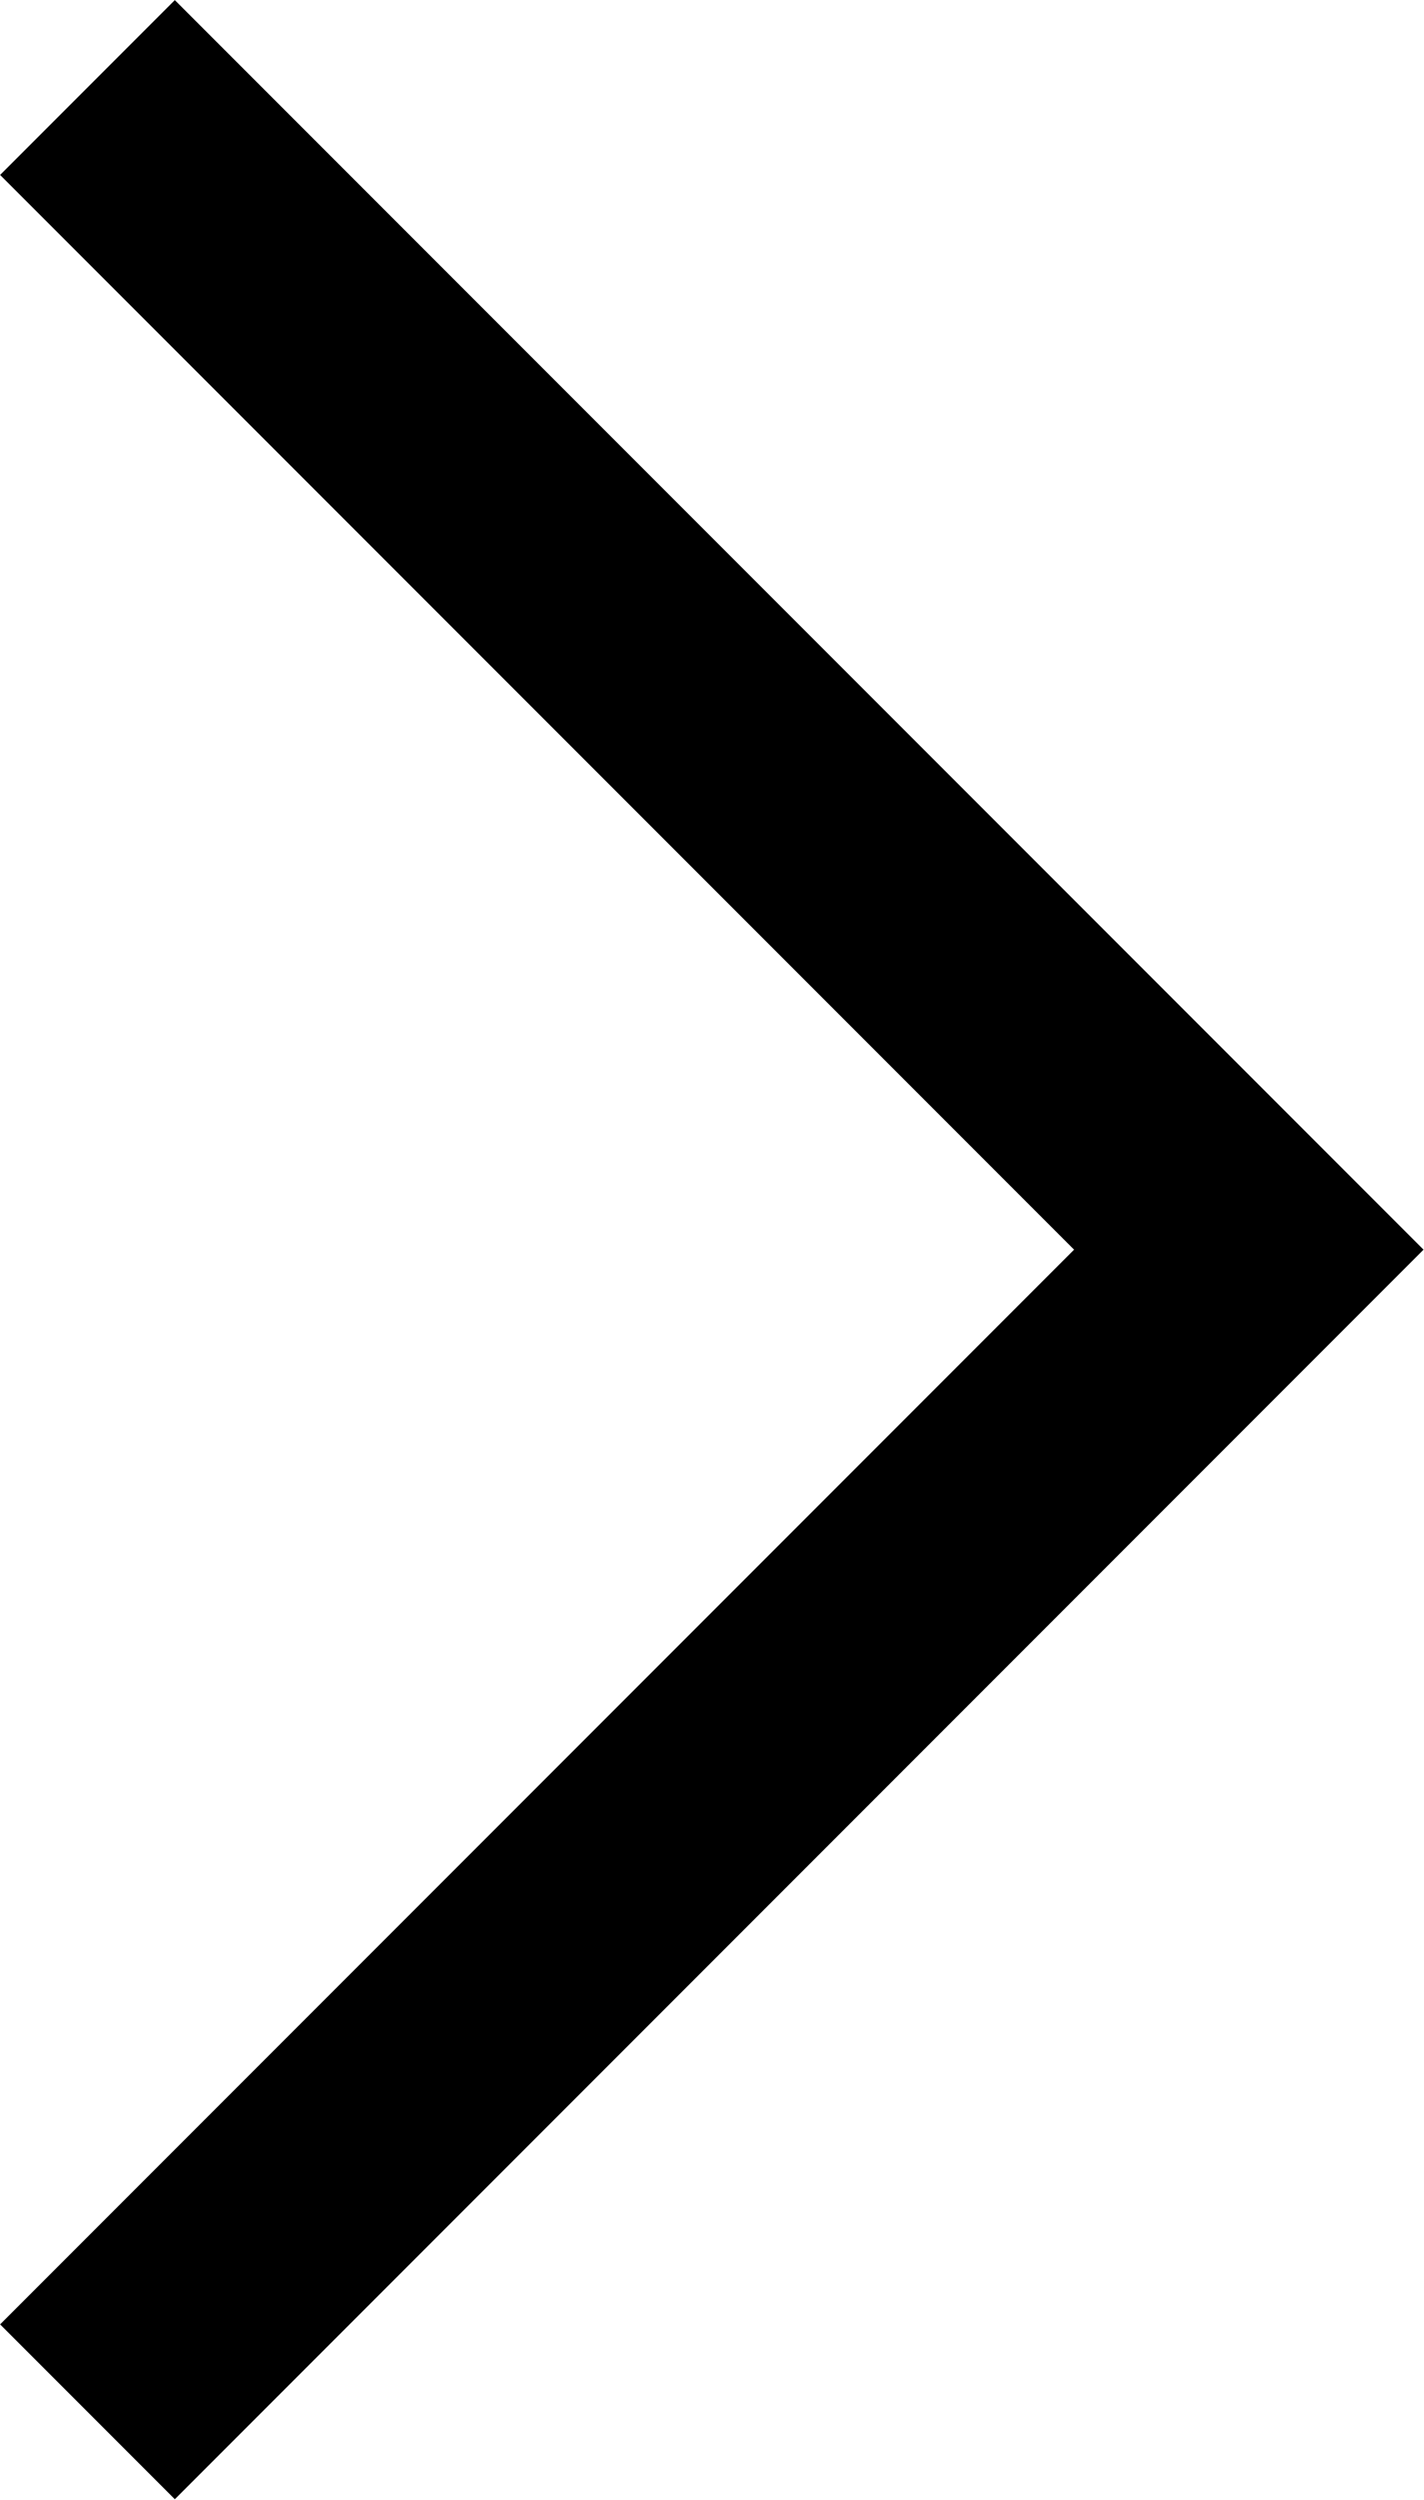 <svg xmlns="http://www.w3.org/2000/svg" width="5.763" height="10.111" viewBox="0 0 5.763 10.111">
  <path d="M.354.354l4.7,4.7-4.7,4.7" fill="none" stroke="#000000" stroke-miterlimit="10" stroke-width="1"/>
</svg>
